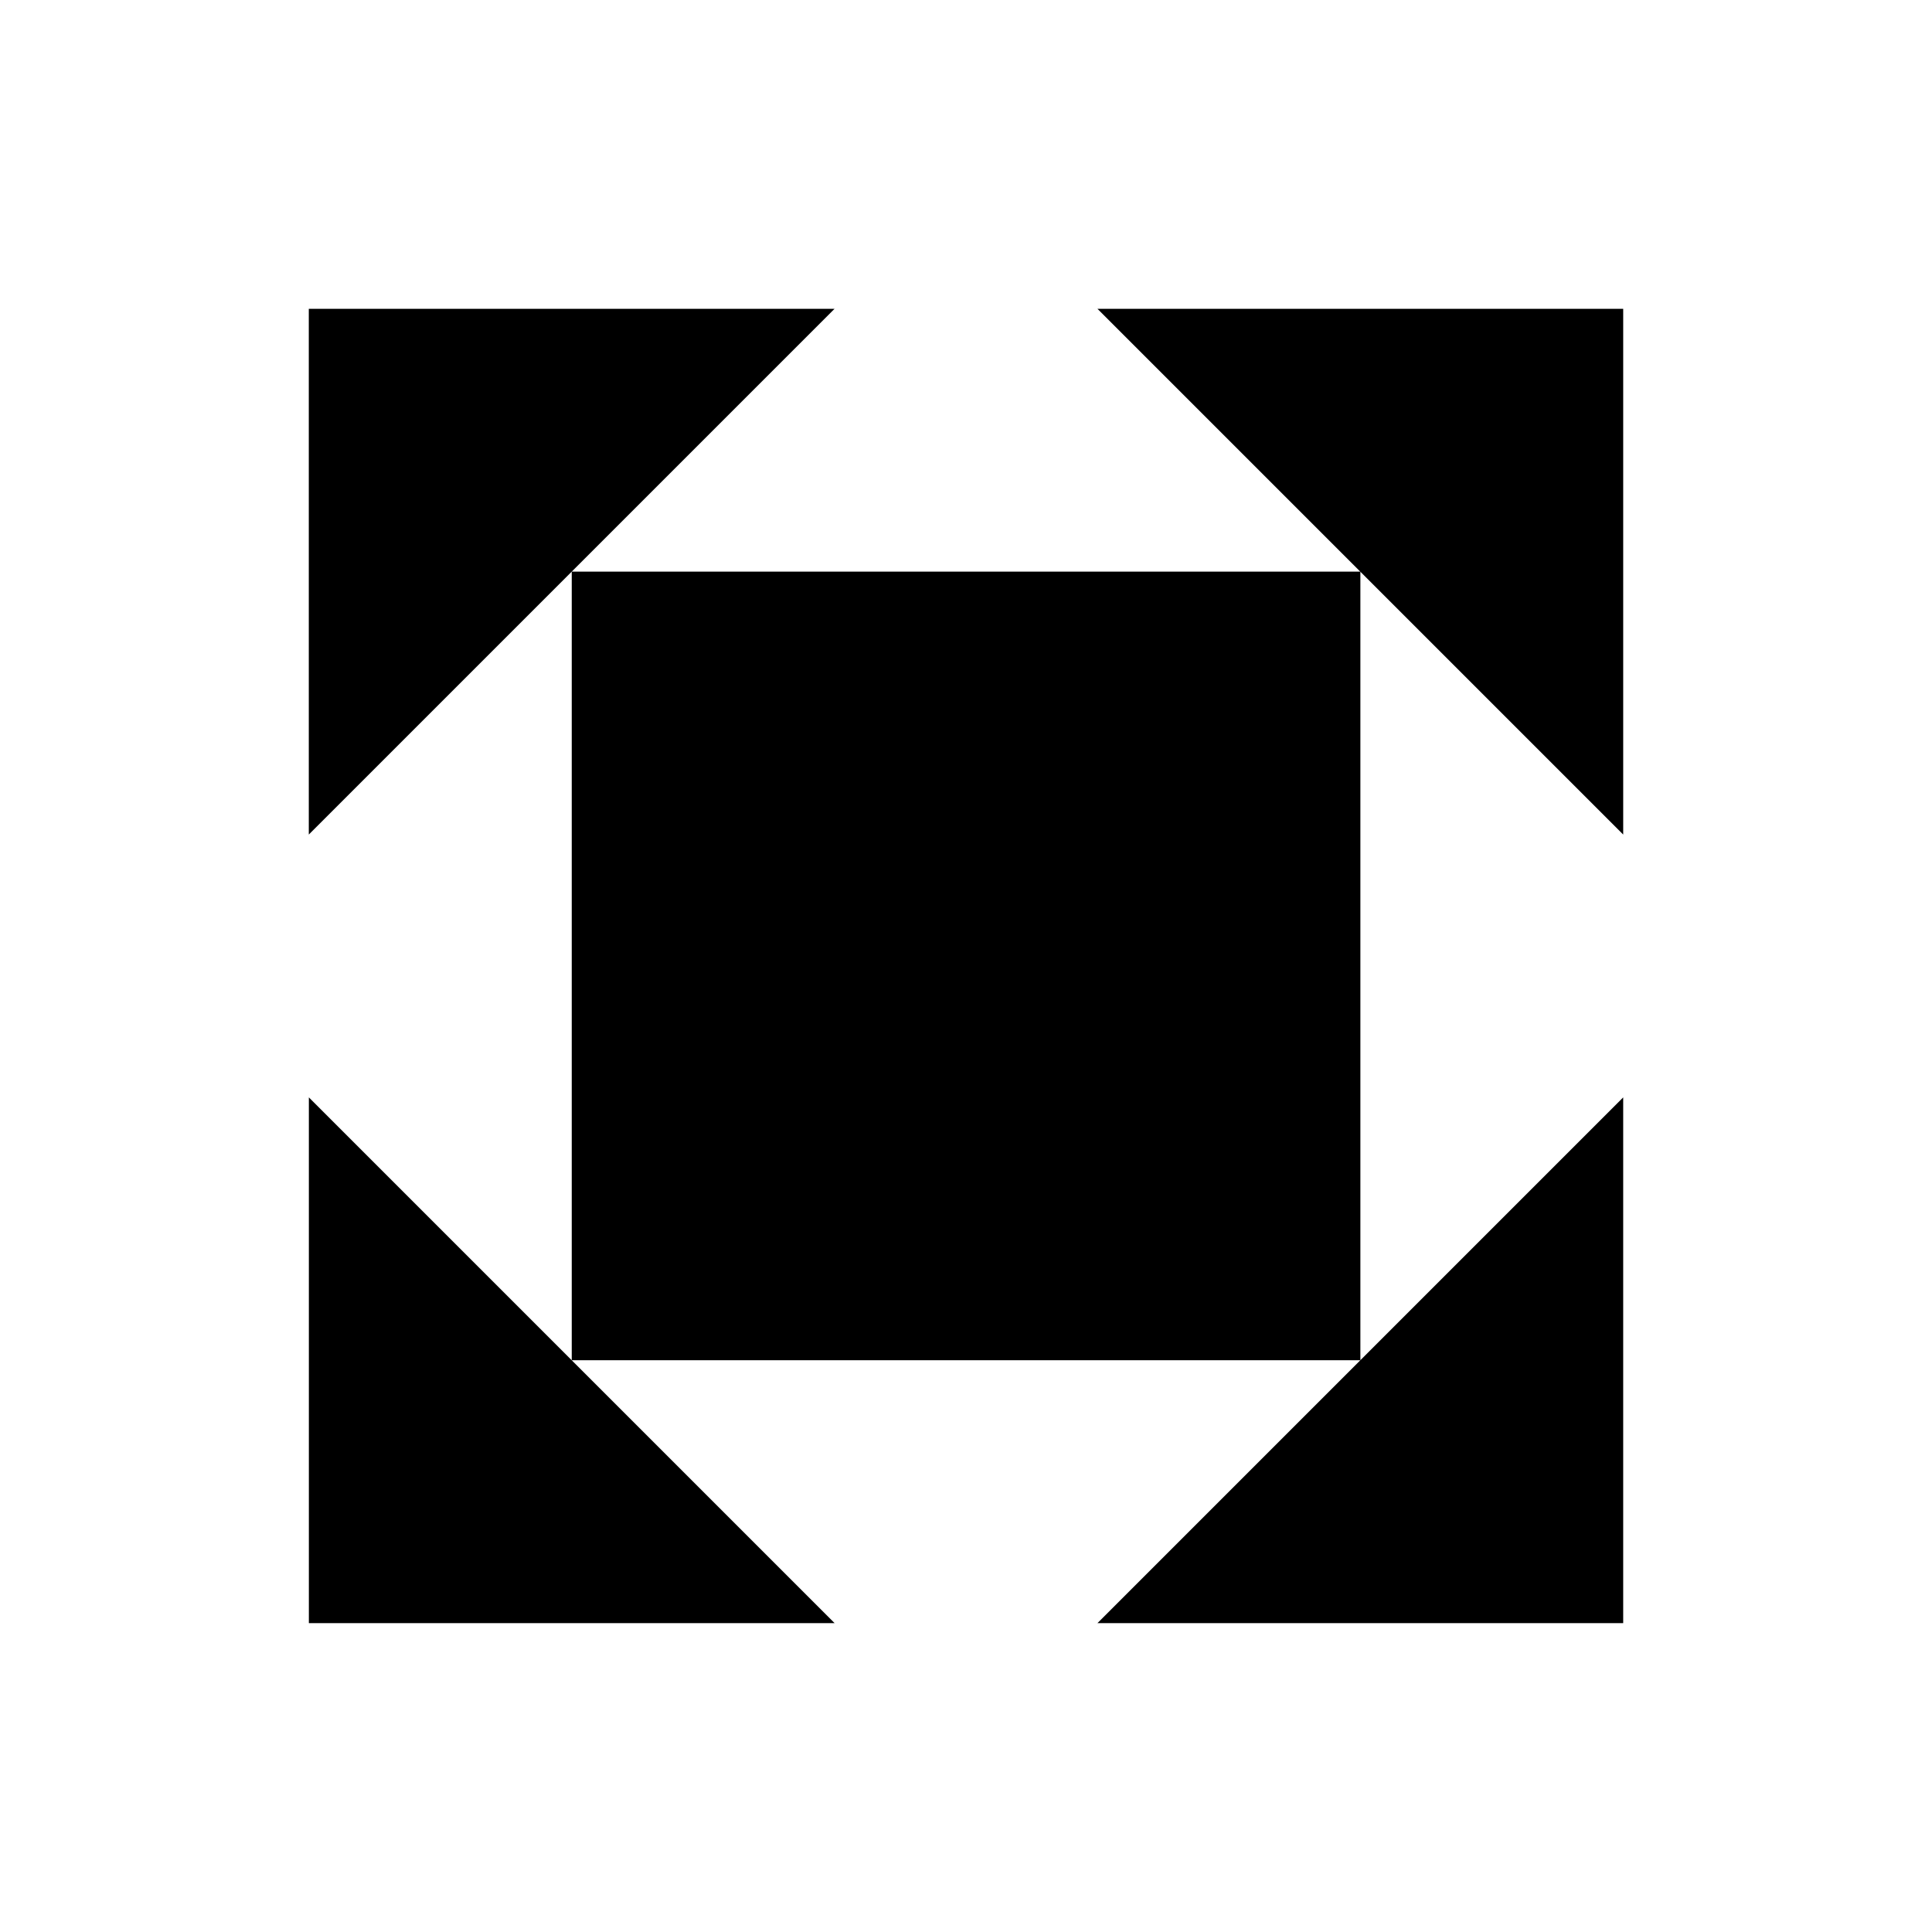 <?xml version="1.0" encoding="UTF-8"?><svg id="a" xmlns="http://www.w3.org/2000/svg" width="30" height="30" viewBox="0 0 30 30"><path d="m4.795,4.795v8.164L12.959,4.795H4.795Zm12.246,0l4.082,4.082,4.082,4.082V4.795h-8.164Zm8.164,20.409v-8.164l-8.164,8.164h8.164Zm-20.409,0h8.164l-8.164-8.164v8.164Zm4.082-4.082h12.246v-12.246h-12.246v12.246Z" stroke-width="0"/></svg>